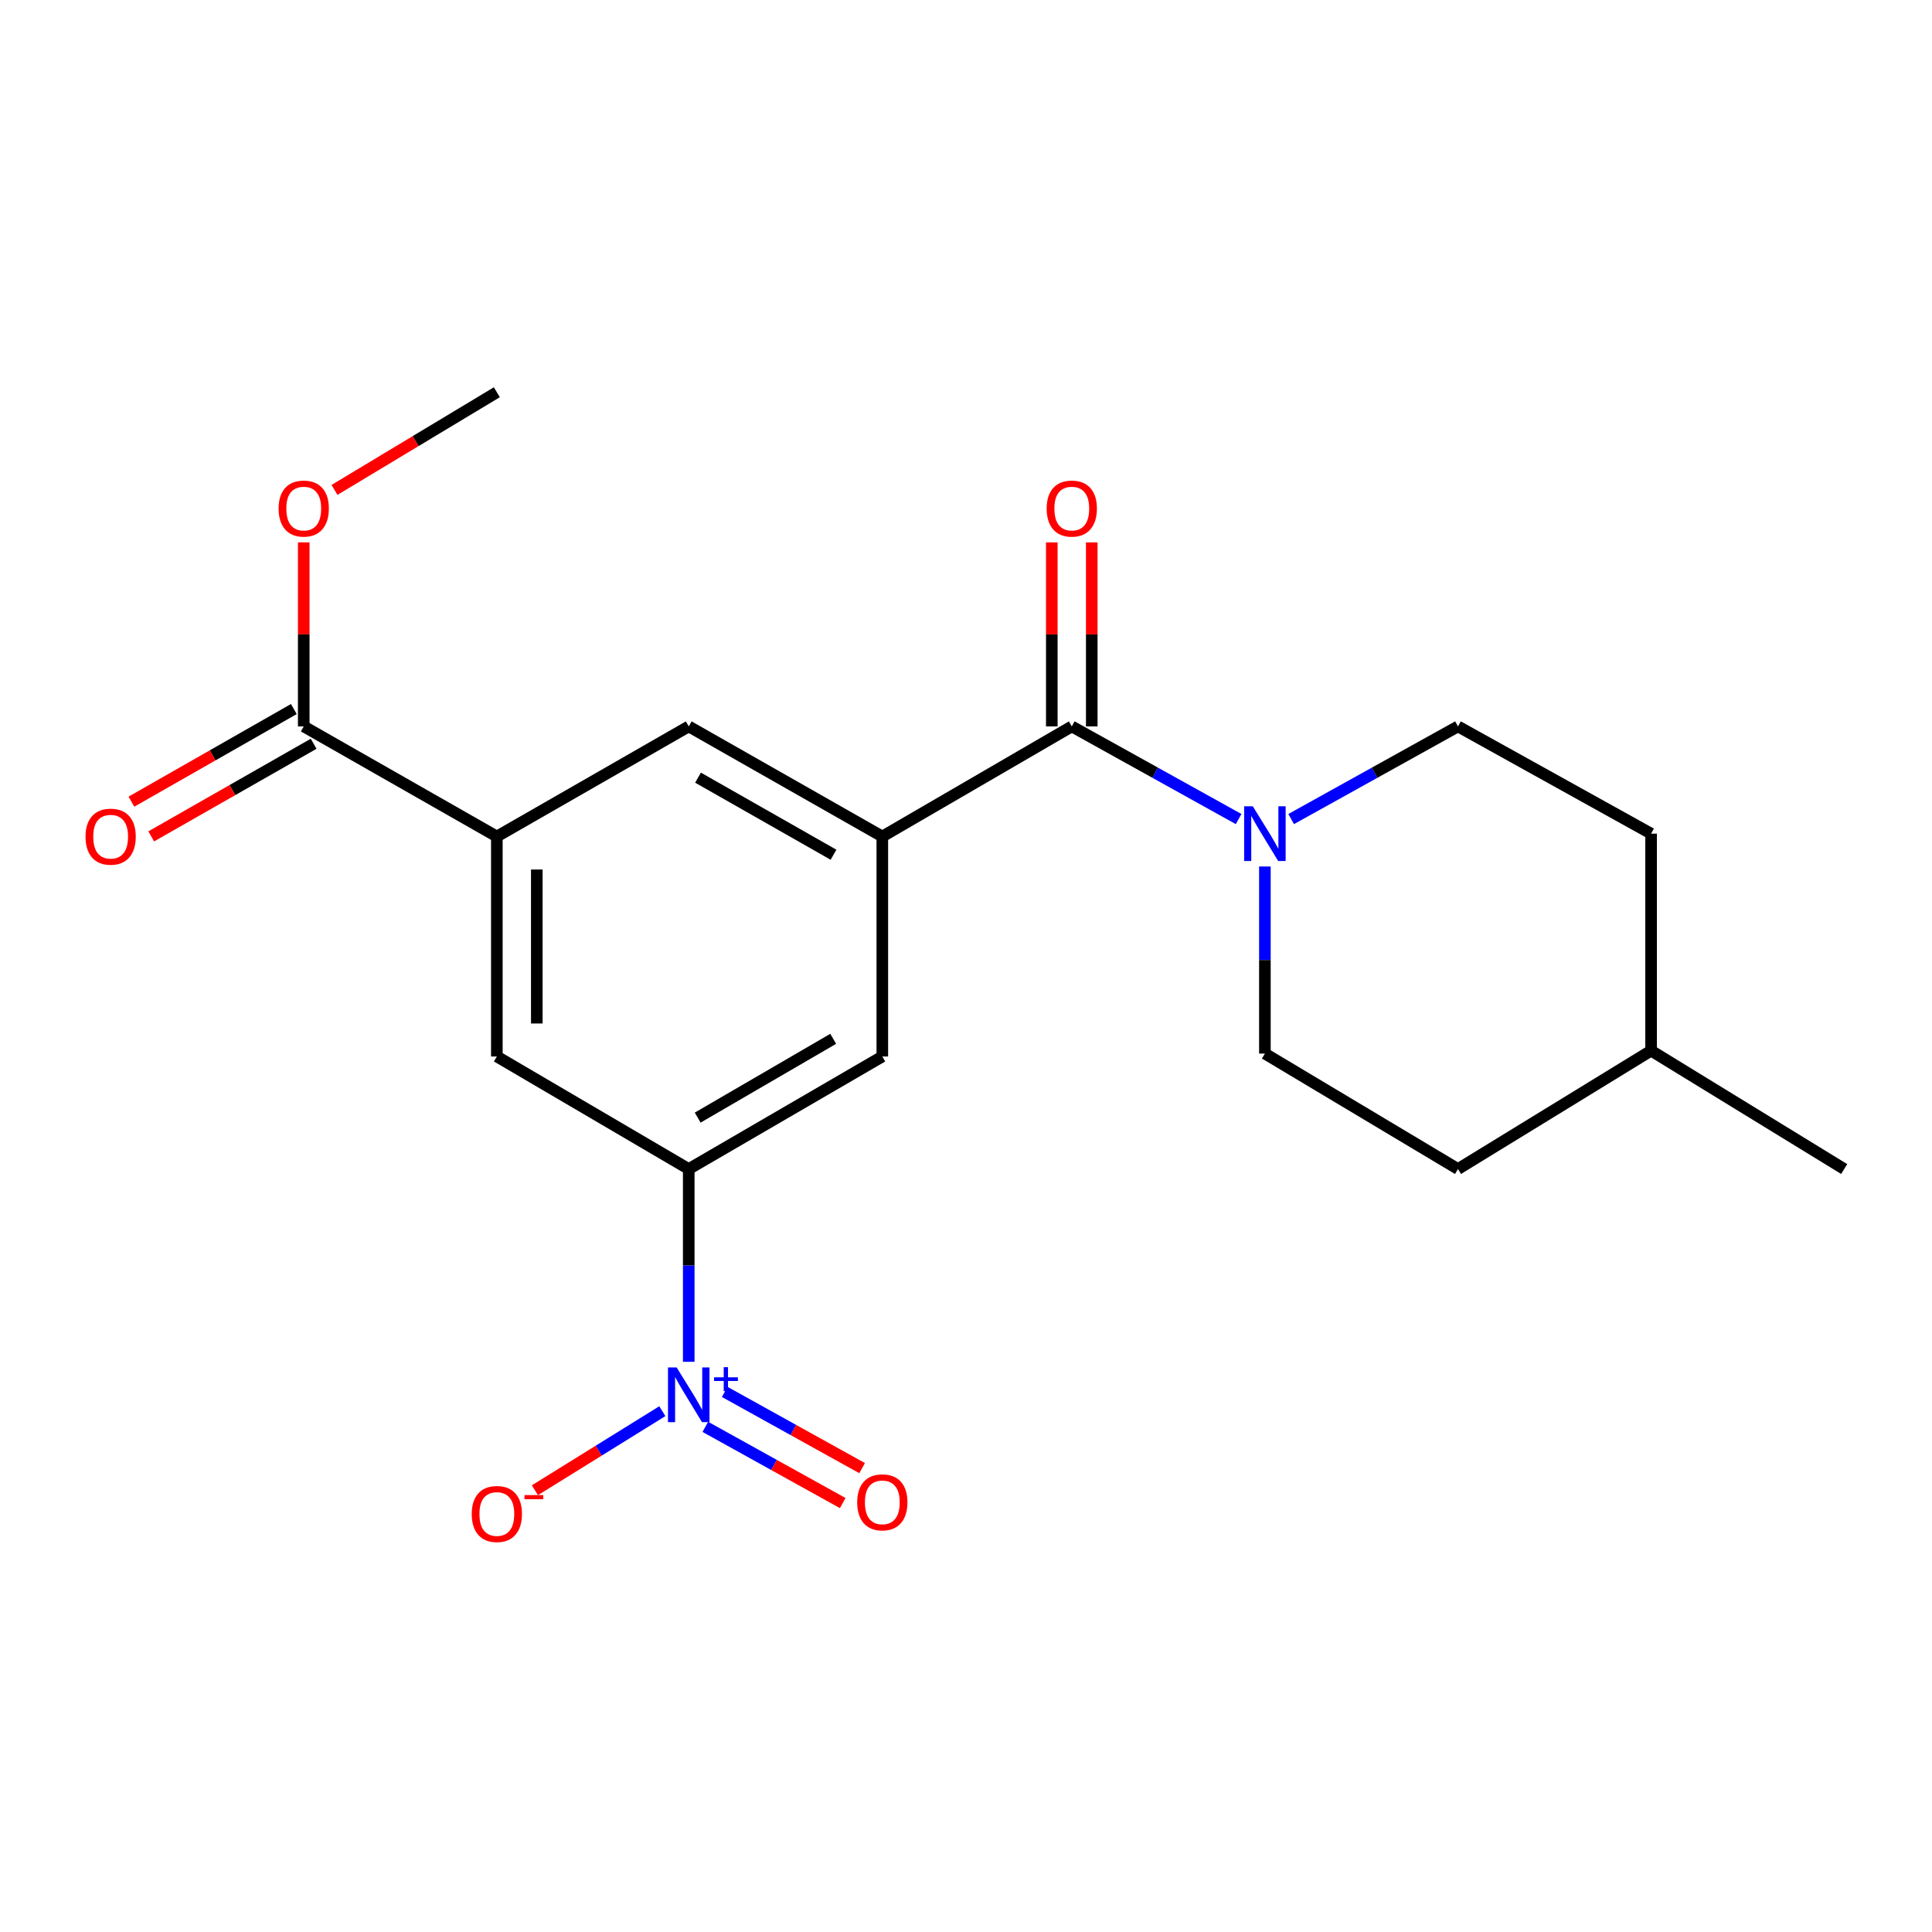 <?xml version='1.0' encoding='iso-8859-1'?>
<svg version='1.1' baseProfile='full'
              xmlns='http://www.w3.org/2000/svg'
                      xmlns:rdkit='http://www.rdkit.org/xml'
                      xmlns:xlink='http://www.w3.org/1999/xlink'
                  xml:space='preserve'
width='1000px' height='1000px' viewBox='0 0 1000 1000'>
<!-- END OF HEADER -->
<rect style='opacity:1.0;fill:#FFFFFF;stroke:none' width='1000' height='1000' x='0' y='0'> </rect>
<path class='bond-3' d='M 356.489,704.867 L 356.489,654.98' style='fill:none;fill-rule:evenodd;stroke:#0000FF;stroke-width:6px;stroke-linecap:butt;stroke-linejoin:miter;stroke-opacity:1' />
<path class='bond-3' d='M 356.489,654.98 L 356.489,605.092' style='fill:none;fill-rule:evenodd;stroke:#000000;stroke-width:6px;stroke-linecap:butt;stroke-linejoin:miter;stroke-opacity:1' />
<path class='bond-9' d='M 342.827,730.423 L 309.845,750.882' style='fill:none;fill-rule:evenodd;stroke:#0000FF;stroke-width:6px;stroke-linecap:butt;stroke-linejoin:miter;stroke-opacity:1' />
<path class='bond-9' d='M 309.845,750.882 L 276.863,771.341' style='fill:none;fill-rule:evenodd;stroke:#FF0000;stroke-width:6px;stroke-linecap:butt;stroke-linejoin:miter;stroke-opacity:1' />
<path class='bond-10' d='M 365.077,738.538 L 400.634,758.262' style='fill:none;fill-rule:evenodd;stroke:#0000FF;stroke-width:6px;stroke-linecap:butt;stroke-linejoin:miter;stroke-opacity:1' />
<path class='bond-10' d='M 400.634,758.262 L 436.192,777.986' style='fill:none;fill-rule:evenodd;stroke:#FF0000;stroke-width:6px;stroke-linecap:butt;stroke-linejoin:miter;stroke-opacity:1' />
<path class='bond-10' d='M 375.109,720.452 L 410.667,740.175' style='fill:none;fill-rule:evenodd;stroke:#0000FF;stroke-width:6px;stroke-linecap:butt;stroke-linejoin:miter;stroke-opacity:1' />
<path class='bond-10' d='M 410.667,740.175 L 446.225,759.899' style='fill:none;fill-rule:evenodd;stroke:#FF0000;stroke-width:6px;stroke-linecap:butt;stroke-linejoin:miter;stroke-opacity:1' />
<path class='bond-0' d='M 554.753,375.988 L 456.684,432.98' style='fill:none;fill-rule:evenodd;stroke:#000000;stroke-width:6px;stroke-linecap:butt;stroke-linejoin:miter;stroke-opacity:1' />
<path class='bond-2' d='M 554.753,375.988 L 597.931,399.967' style='fill:none;fill-rule:evenodd;stroke:#000000;stroke-width:6px;stroke-linecap:butt;stroke-linejoin:miter;stroke-opacity:1' />
<path class='bond-2' d='M 597.931,399.967 L 641.109,423.946' style='fill:none;fill-rule:evenodd;stroke:#0000FF;stroke-width:6px;stroke-linecap:butt;stroke-linejoin:miter;stroke-opacity:1' />
<path class='bond-11' d='M 565.094,375.988 L 565.094,328.361' style='fill:none;fill-rule:evenodd;stroke:#000000;stroke-width:6px;stroke-linecap:butt;stroke-linejoin:miter;stroke-opacity:1' />
<path class='bond-11' d='M 565.094,328.361 L 565.094,280.734' style='fill:none;fill-rule:evenodd;stroke:#FF0000;stroke-width:6px;stroke-linecap:butt;stroke-linejoin:miter;stroke-opacity:1' />
<path class='bond-11' d='M 544.412,375.988 L 544.412,328.361' style='fill:none;fill-rule:evenodd;stroke:#000000;stroke-width:6px;stroke-linecap:butt;stroke-linejoin:miter;stroke-opacity:1' />
<path class='bond-11' d='M 544.412,328.361 L 544.412,280.734' style='fill:none;fill-rule:evenodd;stroke:#FF0000;stroke-width:6px;stroke-linecap:butt;stroke-linejoin:miter;stroke-opacity:1' />
<path class='bond-1' d='M 456.684,432.98 L 456.684,546.837' style='fill:none;fill-rule:evenodd;stroke:#000000;stroke-width:6px;stroke-linecap:butt;stroke-linejoin:miter;stroke-opacity:1' />
<path class='bond-21' d='M 456.684,432.98 L 356.489,375.988' style='fill:none;fill-rule:evenodd;stroke:#000000;stroke-width:6px;stroke-linecap:butt;stroke-linejoin:miter;stroke-opacity:1' />
<path class='bond-21' d='M 431.429,442.409 L 361.292,402.514' style='fill:none;fill-rule:evenodd;stroke:#000000;stroke-width:6px;stroke-linecap:butt;stroke-linejoin:miter;stroke-opacity:1' />
<path class='bond-12' d='M 654.707,448.503 L 654.707,496.917' style='fill:none;fill-rule:evenodd;stroke:#0000FF;stroke-width:6px;stroke-linecap:butt;stroke-linejoin:miter;stroke-opacity:1' />
<path class='bond-12' d='M 654.707,496.917 L 654.707,545.331' style='fill:none;fill-rule:evenodd;stroke:#000000;stroke-width:6px;stroke-linecap:butt;stroke-linejoin:miter;stroke-opacity:1' />
<path class='bond-13' d='M 668.305,423.945 L 711.477,399.966' style='fill:none;fill-rule:evenodd;stroke:#0000FF;stroke-width:6px;stroke-linecap:butt;stroke-linejoin:miter;stroke-opacity:1' />
<path class='bond-13' d='M 711.477,399.966 L 754.649,375.988' style='fill:none;fill-rule:evenodd;stroke:#000000;stroke-width:6px;stroke-linecap:butt;stroke-linejoin:miter;stroke-opacity:1' />
<path class='bond-6' d='M 356.489,605.092 L 456.684,546.837' style='fill:none;fill-rule:evenodd;stroke:#000000;stroke-width:6px;stroke-linecap:butt;stroke-linejoin:miter;stroke-opacity:1' />
<path class='bond-6' d='M 361.122,578.474 L 431.259,537.695' style='fill:none;fill-rule:evenodd;stroke:#000000;stroke-width:6px;stroke-linecap:butt;stroke-linejoin:miter;stroke-opacity:1' />
<path class='bond-8' d='M 356.489,605.092 L 257.167,546.837' style='fill:none;fill-rule:evenodd;stroke:#000000;stroke-width:6px;stroke-linecap:butt;stroke-linejoin:miter;stroke-opacity:1' />
<path class='bond-4' d='M 257.167,432.98 L 257.167,546.837' style='fill:none;fill-rule:evenodd;stroke:#000000;stroke-width:6px;stroke-linecap:butt;stroke-linejoin:miter;stroke-opacity:1' />
<path class='bond-4' d='M 277.849,450.058 L 277.849,529.758' style='fill:none;fill-rule:evenodd;stroke:#000000;stroke-width:6px;stroke-linecap:butt;stroke-linejoin:miter;stroke-opacity:1' />
<path class='bond-5' d='M 257.167,432.98 L 157.213,375.988' style='fill:none;fill-rule:evenodd;stroke:#000000;stroke-width:6px;stroke-linecap:butt;stroke-linejoin:miter;stroke-opacity:1' />
<path class='bond-7' d='M 257.167,432.98 L 356.489,375.988' style='fill:none;fill-rule:evenodd;stroke:#000000;stroke-width:6px;stroke-linecap:butt;stroke-linejoin:miter;stroke-opacity:1' />
<path class='bond-14' d='M 152.09,367.005 L 110.057,390.974' style='fill:none;fill-rule:evenodd;stroke:#000000;stroke-width:6px;stroke-linecap:butt;stroke-linejoin:miter;stroke-opacity:1' />
<path class='bond-14' d='M 110.057,390.974 L 68.024,414.943' style='fill:none;fill-rule:evenodd;stroke:#FF0000;stroke-width:6px;stroke-linecap:butt;stroke-linejoin:miter;stroke-opacity:1' />
<path class='bond-14' d='M 162.336,384.971 L 120.303,408.94' style='fill:none;fill-rule:evenodd;stroke:#000000;stroke-width:6px;stroke-linecap:butt;stroke-linejoin:miter;stroke-opacity:1' />
<path class='bond-14' d='M 120.303,408.94 L 78.27,432.91' style='fill:none;fill-rule:evenodd;stroke:#FF0000;stroke-width:6px;stroke-linecap:butt;stroke-linejoin:miter;stroke-opacity:1' />
<path class='bond-15' d='M 157.213,375.988 L 157.213,328.361' style='fill:none;fill-rule:evenodd;stroke:#000000;stroke-width:6px;stroke-linecap:butt;stroke-linejoin:miter;stroke-opacity:1' />
<path class='bond-15' d='M 157.213,328.361 L 157.213,280.734' style='fill:none;fill-rule:evenodd;stroke:#FF0000;stroke-width:6px;stroke-linecap:butt;stroke-linejoin:miter;stroke-opacity:1' />
<path class='bond-16' d='M 654.707,545.331 L 754.649,605.092' style='fill:none;fill-rule:evenodd;stroke:#000000;stroke-width:6px;stroke-linecap:butt;stroke-linejoin:miter;stroke-opacity:1' />
<path class='bond-17' d='M 754.649,375.988 L 854.603,431.497' style='fill:none;fill-rule:evenodd;stroke:#000000;stroke-width:6px;stroke-linecap:butt;stroke-linejoin:miter;stroke-opacity:1' />
<path class='bond-19' d='M 173.129,253.579 L 215.148,228.302' style='fill:none;fill-rule:evenodd;stroke:#FF0000;stroke-width:6px;stroke-linecap:butt;stroke-linejoin:miter;stroke-opacity:1' />
<path class='bond-19' d='M 215.148,228.302 L 257.167,203.025' style='fill:none;fill-rule:evenodd;stroke:#000000;stroke-width:6px;stroke-linecap:butt;stroke-linejoin:miter;stroke-opacity:1' />
<path class='bond-22' d='M 754.649,605.092 L 854.603,543.815' style='fill:none;fill-rule:evenodd;stroke:#000000;stroke-width:6px;stroke-linecap:butt;stroke-linejoin:miter;stroke-opacity:1' />
<path class='bond-18' d='M 854.603,431.497 L 854.603,543.815' style='fill:none;fill-rule:evenodd;stroke:#000000;stroke-width:6px;stroke-linecap:butt;stroke-linejoin:miter;stroke-opacity:1' />
<path class='bond-20' d='M 854.603,543.815 L 954.545,605.092' style='fill:none;fill-rule:evenodd;stroke:#000000;stroke-width:6px;stroke-linecap:butt;stroke-linejoin:miter;stroke-opacity:1' />
<path  class='atom-0' d='M 350.229 707.788
L 359.509 722.788
Q 360.429 724.268, 361.909 726.948
Q 363.389 729.628, 363.469 729.788
L 363.469 707.788
L 367.229 707.788
L 367.229 736.108
L 363.349 736.108
L 353.389 719.708
Q 352.229 717.788, 350.989 715.588
Q 349.789 713.388, 349.429 712.708
L 349.429 736.108
L 345.749 736.108
L 345.749 707.788
L 350.229 707.788
' fill='#0000FF'/>
<path  class='atom-0' d='M 369.605 712.893
L 374.594 712.893
L 374.594 707.639
L 376.812 707.639
L 376.812 712.893
L 381.934 712.893
L 381.934 714.794
L 376.812 714.794
L 376.812 720.074
L 374.594 720.074
L 374.594 714.794
L 369.605 714.794
L 369.605 712.893
' fill='#0000FF'/>
<path  class='atom-3' d='M 648.447 417.337
L 657.727 432.337
Q 658.647 433.817, 660.127 436.497
Q 661.607 439.177, 661.687 439.337
L 661.687 417.337
L 665.447 417.337
L 665.447 445.657
L 661.567 445.657
L 651.607 429.257
Q 650.447 427.337, 649.207 425.137
Q 648.007 422.937, 647.647 422.257
L 647.647 445.657
L 643.967 445.657
L 643.967 417.337
L 648.447 417.337
' fill='#0000FF'/>
<path  class='atom-10' d='M 244.167 783.639
Q 244.167 776.839, 247.527 773.039
Q 250.887 769.239, 257.167 769.239
Q 263.447 769.239, 266.807 773.039
Q 270.167 776.839, 270.167 783.639
Q 270.167 790.519, 266.767 794.439
Q 263.367 798.319, 257.167 798.319
Q 250.927 798.319, 247.527 794.439
Q 244.167 790.559, 244.167 783.639
M 257.167 795.119
Q 261.487 795.119, 263.807 792.239
Q 266.167 789.319, 266.167 783.639
Q 266.167 778.079, 263.807 775.279
Q 261.487 772.439, 257.167 772.439
Q 252.847 772.439, 250.487 775.239
Q 248.167 778.039, 248.167 783.639
Q 248.167 789.359, 250.487 792.239
Q 252.847 795.119, 257.167 795.119
' fill='#FF0000'/>
<path  class='atom-10' d='M 271.487 773.861
L 281.176 773.861
L 281.176 775.973
L 271.487 775.973
L 271.487 773.861
' fill='#FF0000'/>
<path  class='atom-11' d='M 443.684 777.607
Q 443.684 770.807, 447.044 767.007
Q 450.404 763.207, 456.684 763.207
Q 462.964 763.207, 466.324 767.007
Q 469.684 770.807, 469.684 777.607
Q 469.684 784.487, 466.284 788.407
Q 462.884 792.287, 456.684 792.287
Q 450.444 792.287, 447.044 788.407
Q 443.684 784.527, 443.684 777.607
M 456.684 789.087
Q 461.004 789.087, 463.324 786.207
Q 465.684 783.287, 465.684 777.607
Q 465.684 772.047, 463.324 769.247
Q 461.004 766.407, 456.684 766.407
Q 452.364 766.407, 450.004 769.207
Q 447.684 772.007, 447.684 777.607
Q 447.684 783.327, 450.004 786.207
Q 452.364 789.087, 456.684 789.087
' fill='#FF0000'/>
<path  class='atom-12' d='M 541.753 263.234
Q 541.753 256.434, 545.113 252.634
Q 548.473 248.834, 554.753 248.834
Q 561.033 248.834, 564.393 252.634
Q 567.753 256.434, 567.753 263.234
Q 567.753 270.114, 564.353 274.034
Q 560.953 277.914, 554.753 277.914
Q 548.513 277.914, 545.113 274.034
Q 541.753 270.154, 541.753 263.234
M 554.753 274.714
Q 559.073 274.714, 561.393 271.834
Q 563.753 268.914, 563.753 263.234
Q 563.753 257.674, 561.393 254.874
Q 559.073 252.034, 554.753 252.034
Q 550.433 252.034, 548.073 254.834
Q 545.753 257.634, 545.753 263.234
Q 545.753 268.954, 548.073 271.834
Q 550.433 274.714, 554.753 274.714
' fill='#FF0000'/>
<path  class='atom-15' d='M 44.271 433.06
Q 44.271 426.26, 47.631 422.46
Q 50.991 418.66, 57.271 418.66
Q 63.551 418.66, 66.911 422.46
Q 70.271 426.26, 70.271 433.06
Q 70.271 439.94, 66.871 443.86
Q 63.471 447.74, 57.271 447.74
Q 51.031 447.74, 47.631 443.86
Q 44.271 439.98, 44.271 433.06
M 57.271 444.54
Q 61.591 444.54, 63.911 441.66
Q 66.271 438.74, 66.271 433.06
Q 66.271 427.5, 63.911 424.7
Q 61.591 421.86, 57.271 421.86
Q 52.951 421.86, 50.591 424.66
Q 48.271 427.46, 48.271 433.06
Q 48.271 438.78, 50.591 441.66
Q 52.951 444.54, 57.271 444.54
' fill='#FF0000'/>
<path  class='atom-16' d='M 144.213 263.234
Q 144.213 256.434, 147.573 252.634
Q 150.933 248.834, 157.213 248.834
Q 163.493 248.834, 166.853 252.634
Q 170.213 256.434, 170.213 263.234
Q 170.213 270.114, 166.813 274.034
Q 163.413 277.914, 157.213 277.914
Q 150.973 277.914, 147.573 274.034
Q 144.213 270.154, 144.213 263.234
M 157.213 274.714
Q 161.533 274.714, 163.853 271.834
Q 166.213 268.914, 166.213 263.234
Q 166.213 257.674, 163.853 254.874
Q 161.533 252.034, 157.213 252.034
Q 152.893 252.034, 150.533 254.834
Q 148.213 257.634, 148.213 263.234
Q 148.213 268.954, 150.533 271.834
Q 152.893 274.714, 157.213 274.714
' fill='#FF0000'/>
</svg>
